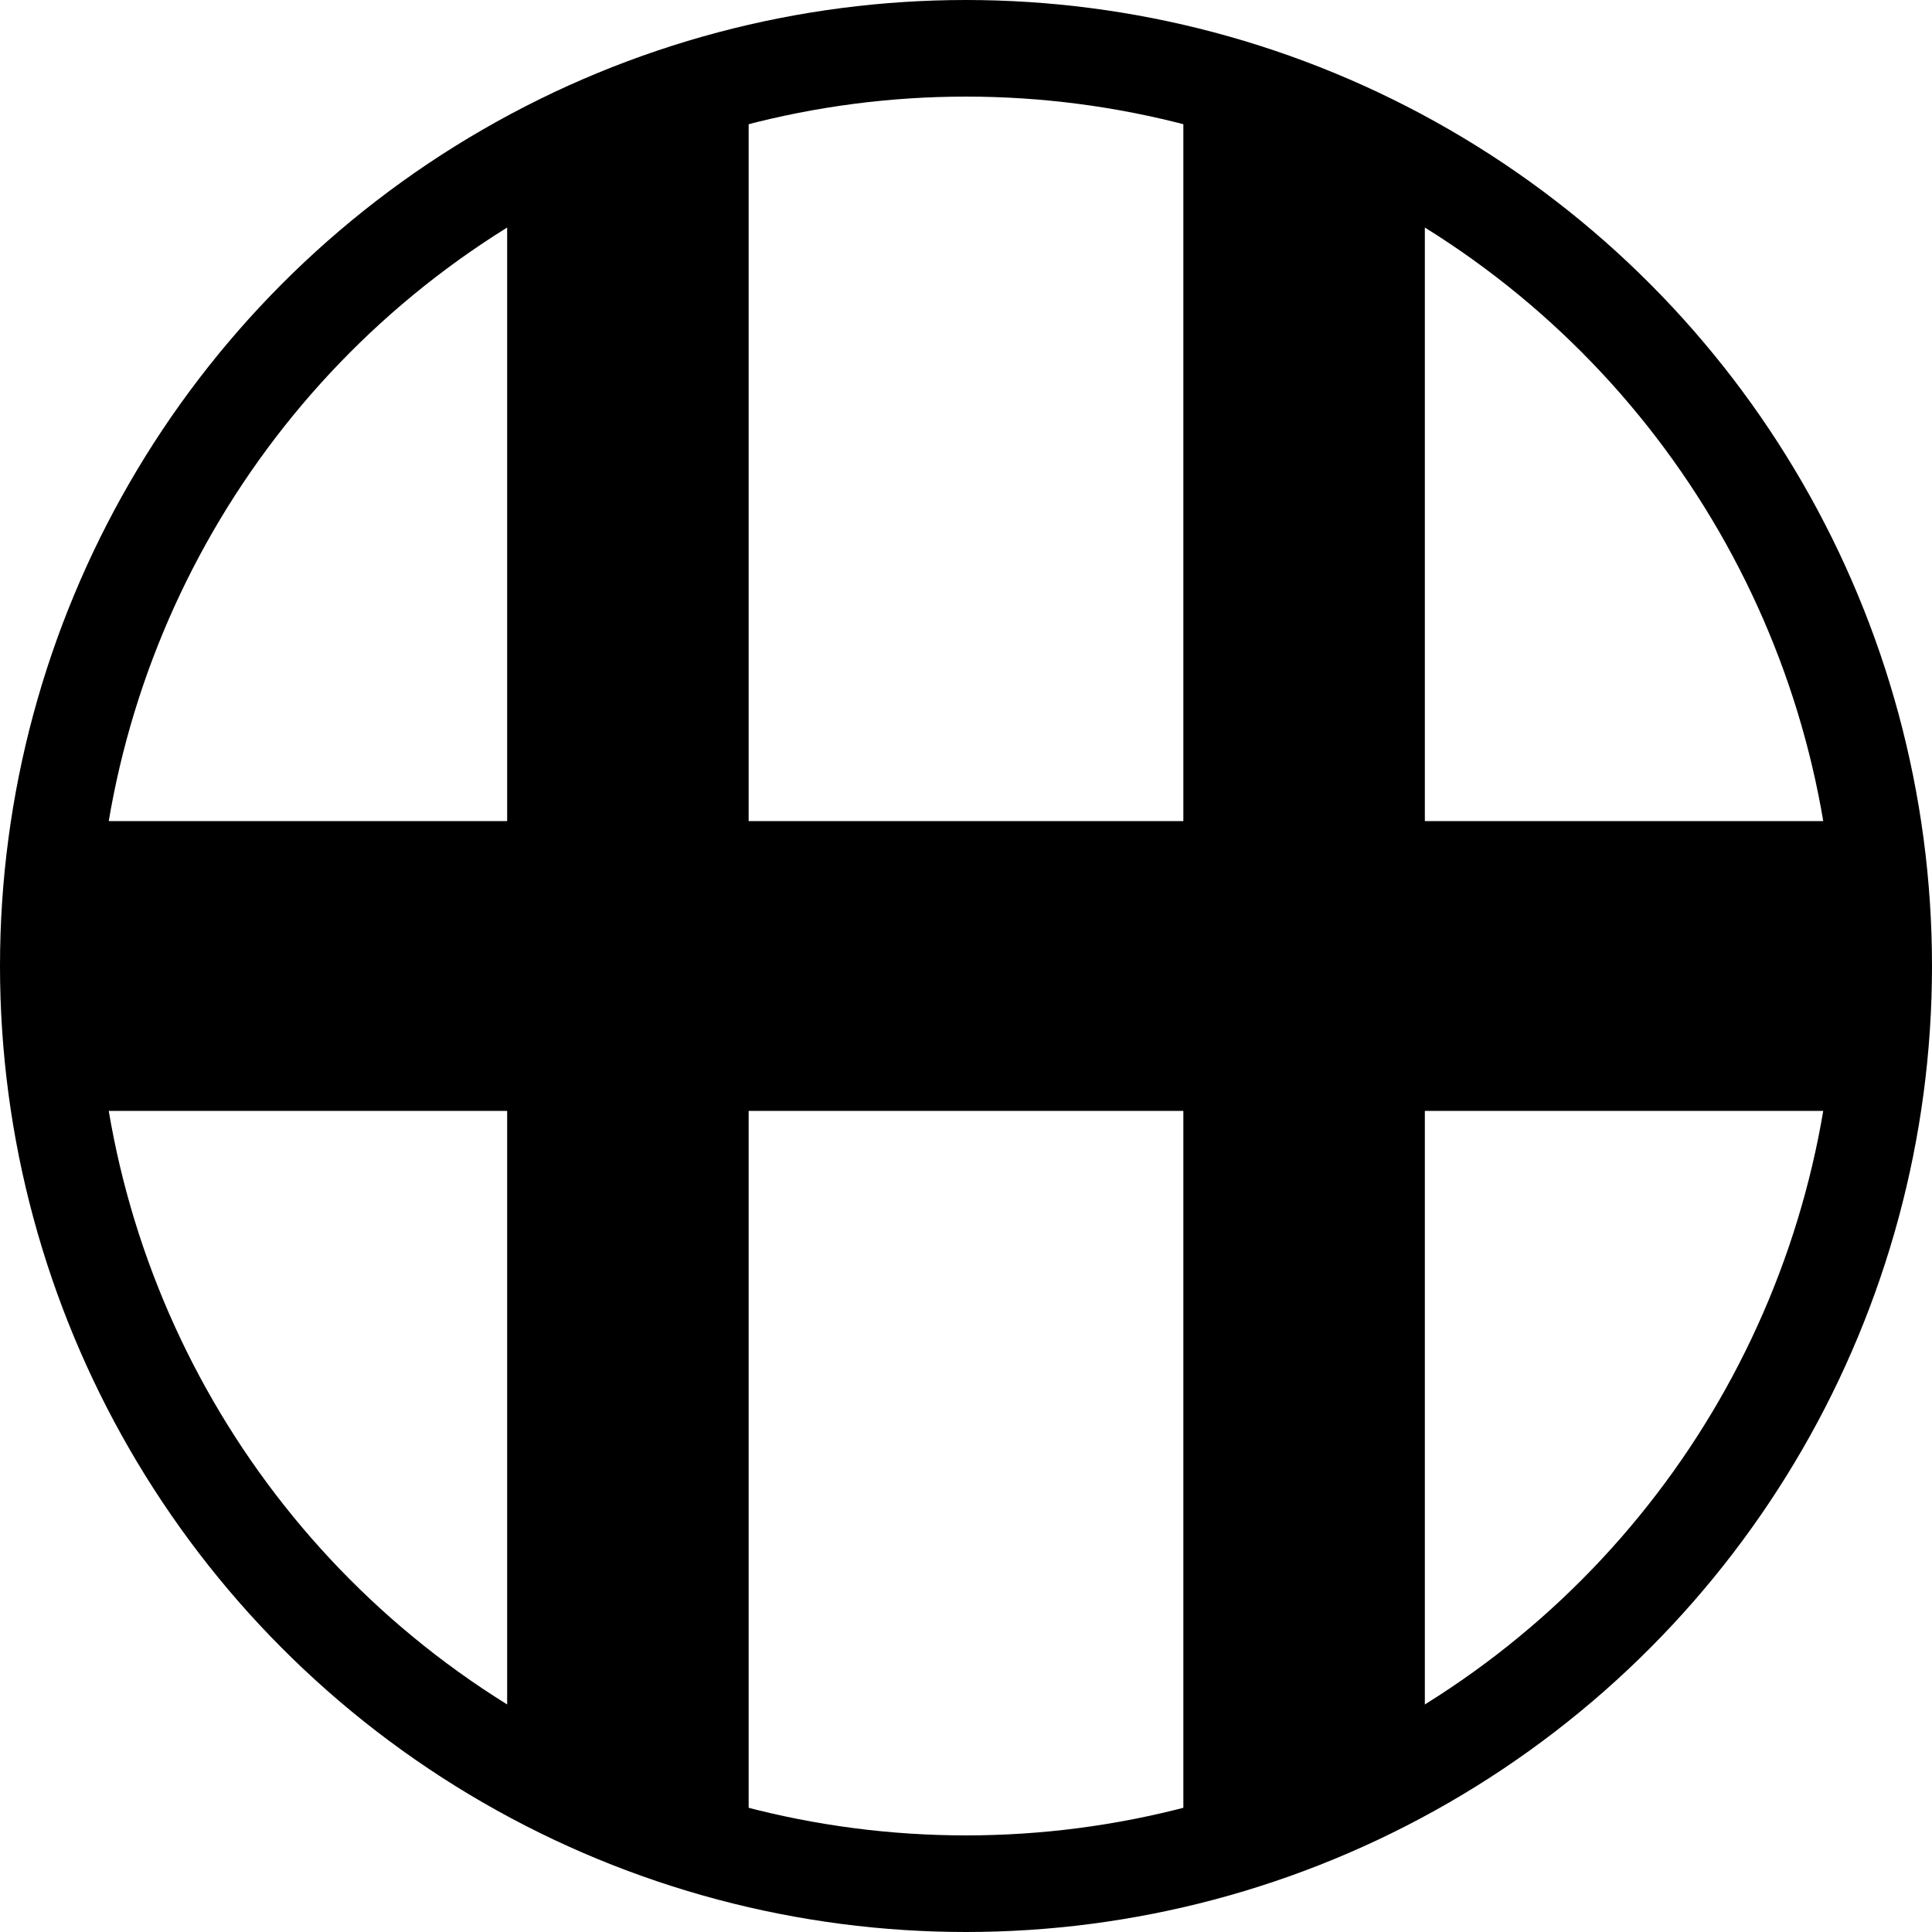 <svg stroke="#000" viewBox="0 0 40 40" xmlns="http://www.w3.org/2000/svg"><circle cx="20" cy="20" r="19" fill="none" stroke-width="2"/><path d="m1 20h37" stroke-width="6"/><path d="m15 2v36l-4-1V3m18 0v34l-4 1V2"/></svg>
